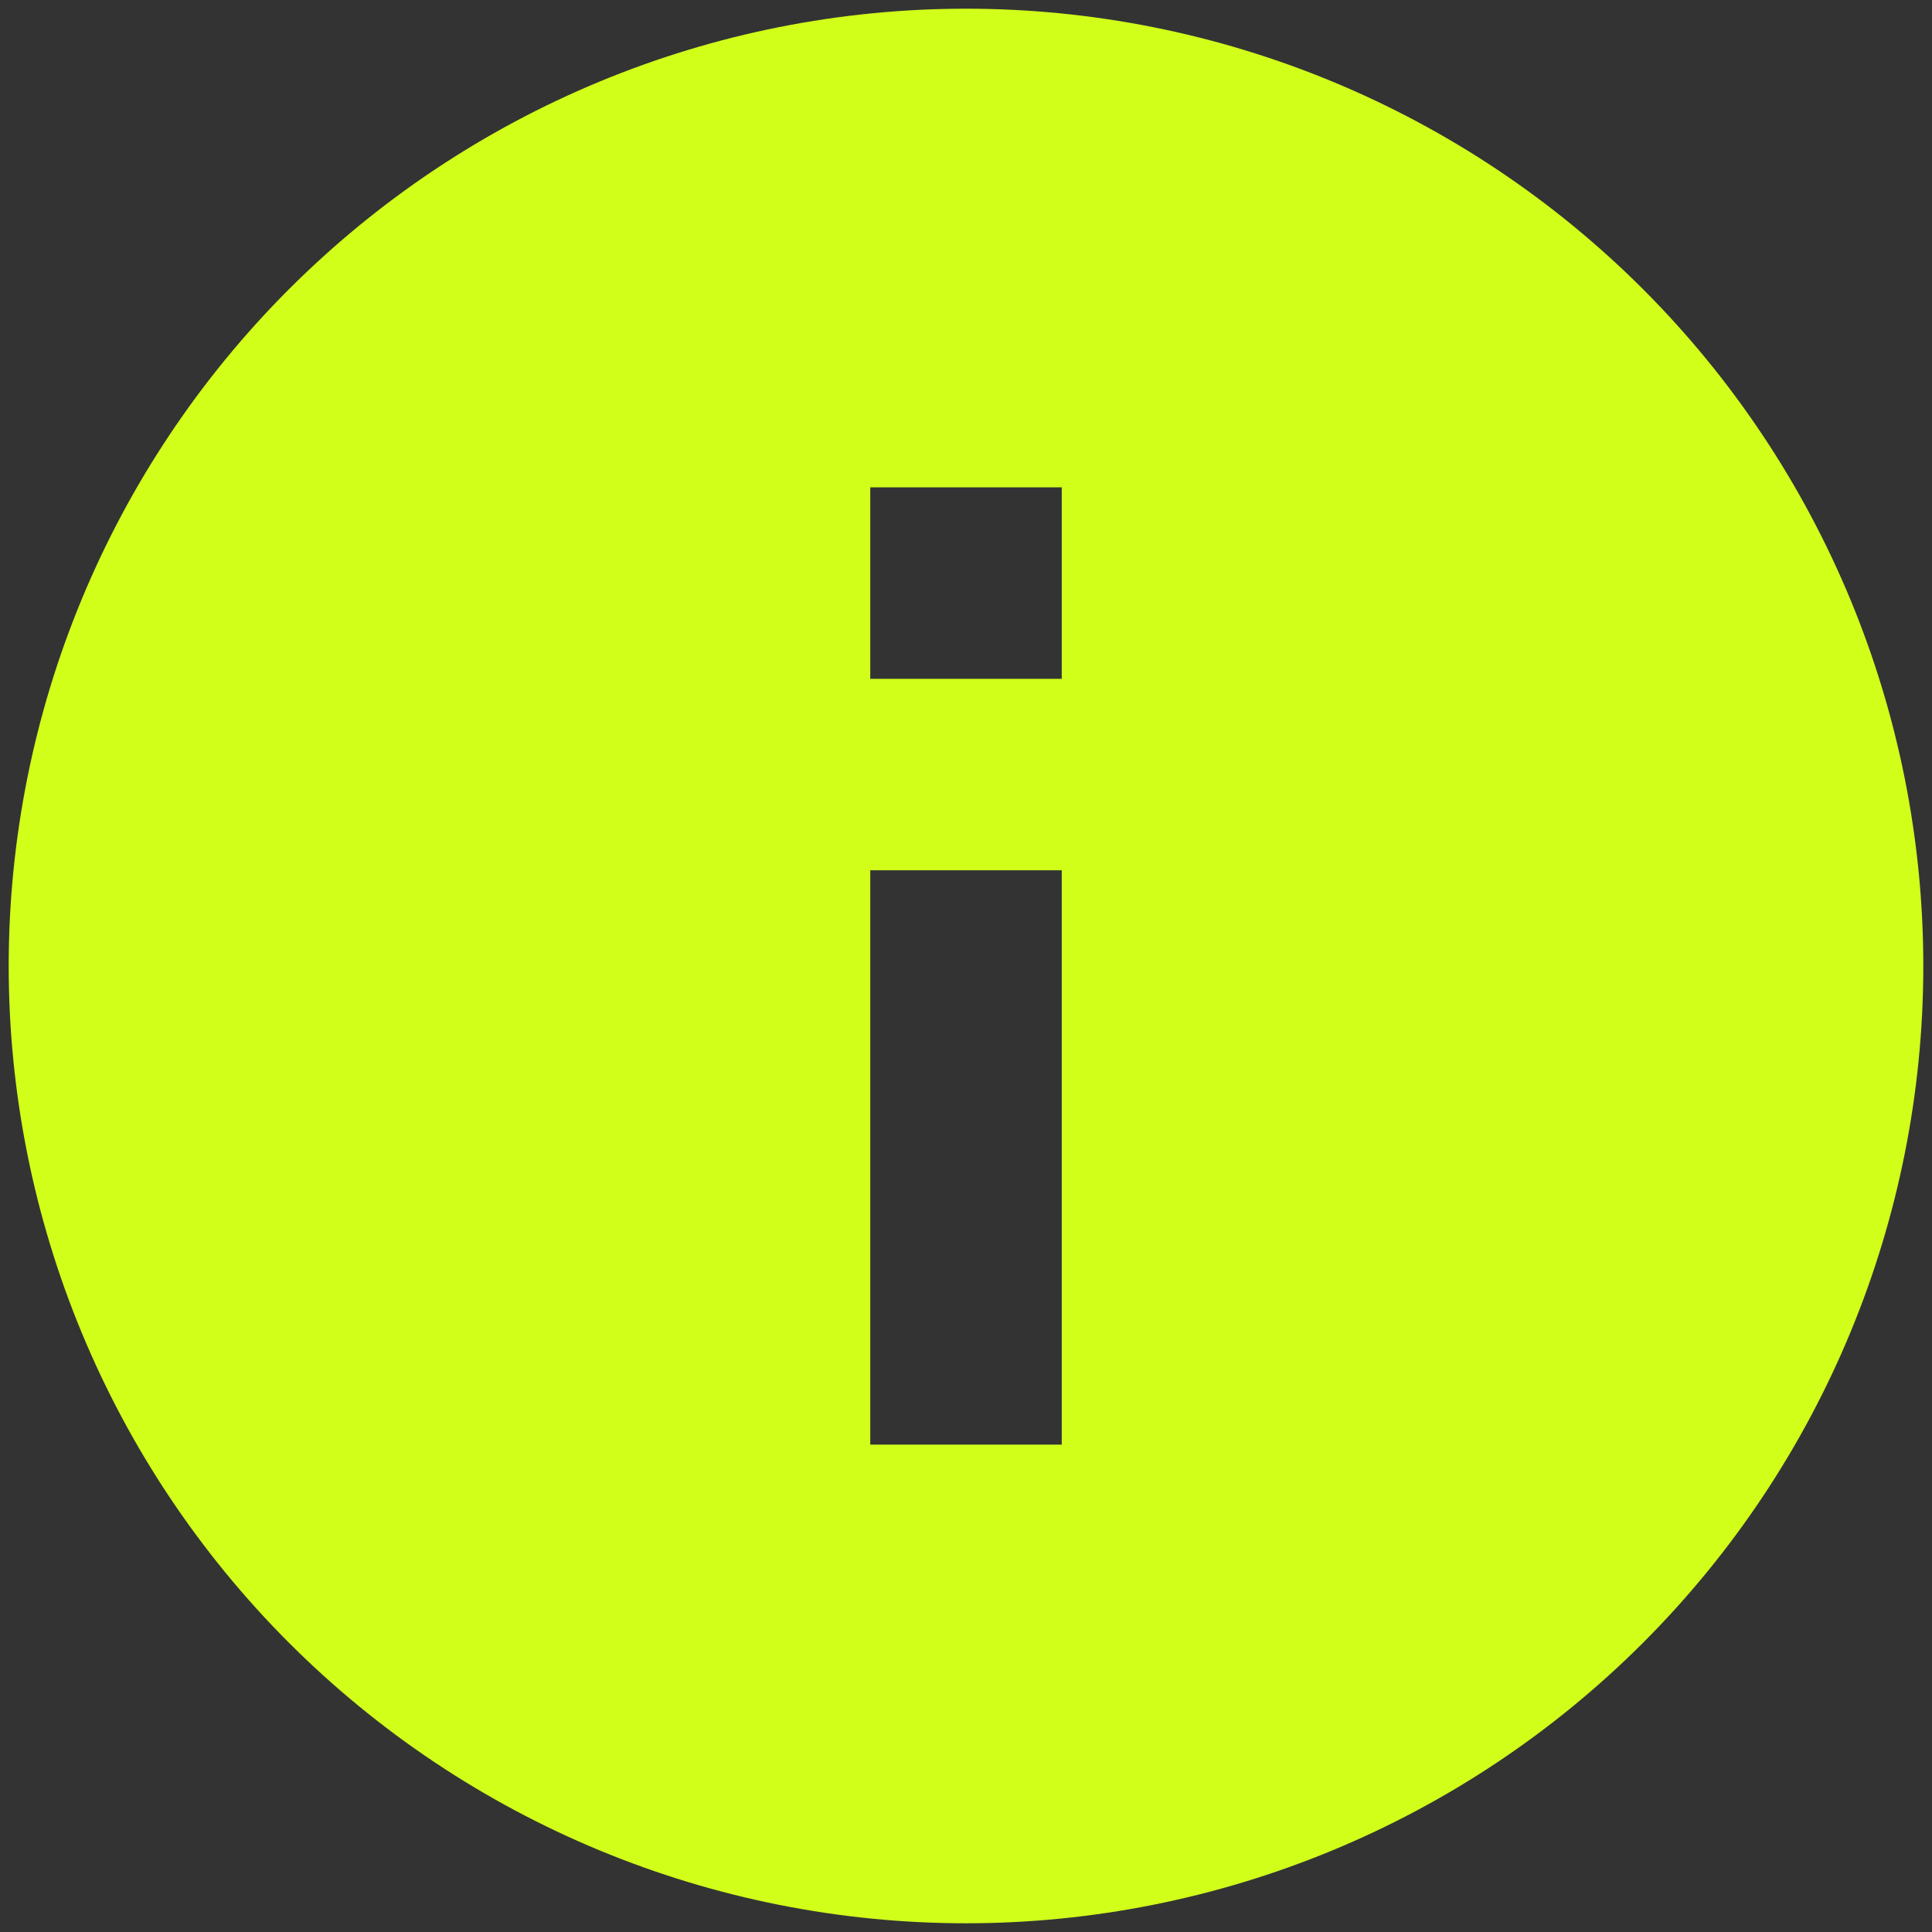 <svg width="74" height="74" viewBox="0 0 74 74" fill="none" xmlns="http://www.w3.org/2000/svg">
<rect x="0" y="0" width="74" height="74" fill="#333333" stroke="none"/>
<path d="M40.667 26H33.333V18.666H40.667M40.667 55.333H33.333V33.333H40.667M37 0.333C32.185 0.333 27.417 1.281 22.968 3.124C18.52 4.967 14.478 7.668 11.073 11.072C4.196 17.949 0.333 27.275 0.333 37C0.333 46.724 4.196 56.051 11.073 62.927C14.478 66.332 18.52 69.033 22.968 70.875C27.417 72.718 32.185 73.666 37 73.666C46.725 73.666 56.051 69.803 62.927 62.927C69.804 56.051 73.667 46.724 73.667 37C73.667 32.184 72.718 27.417 70.876 22.968C69.033 18.519 66.332 14.477 62.927 11.072C59.523 7.668 55.48 4.967 51.032 3.124C46.583 1.281 41.815 0.333 37 0.333Z" fill="#D1FF1A"/>
</svg>
